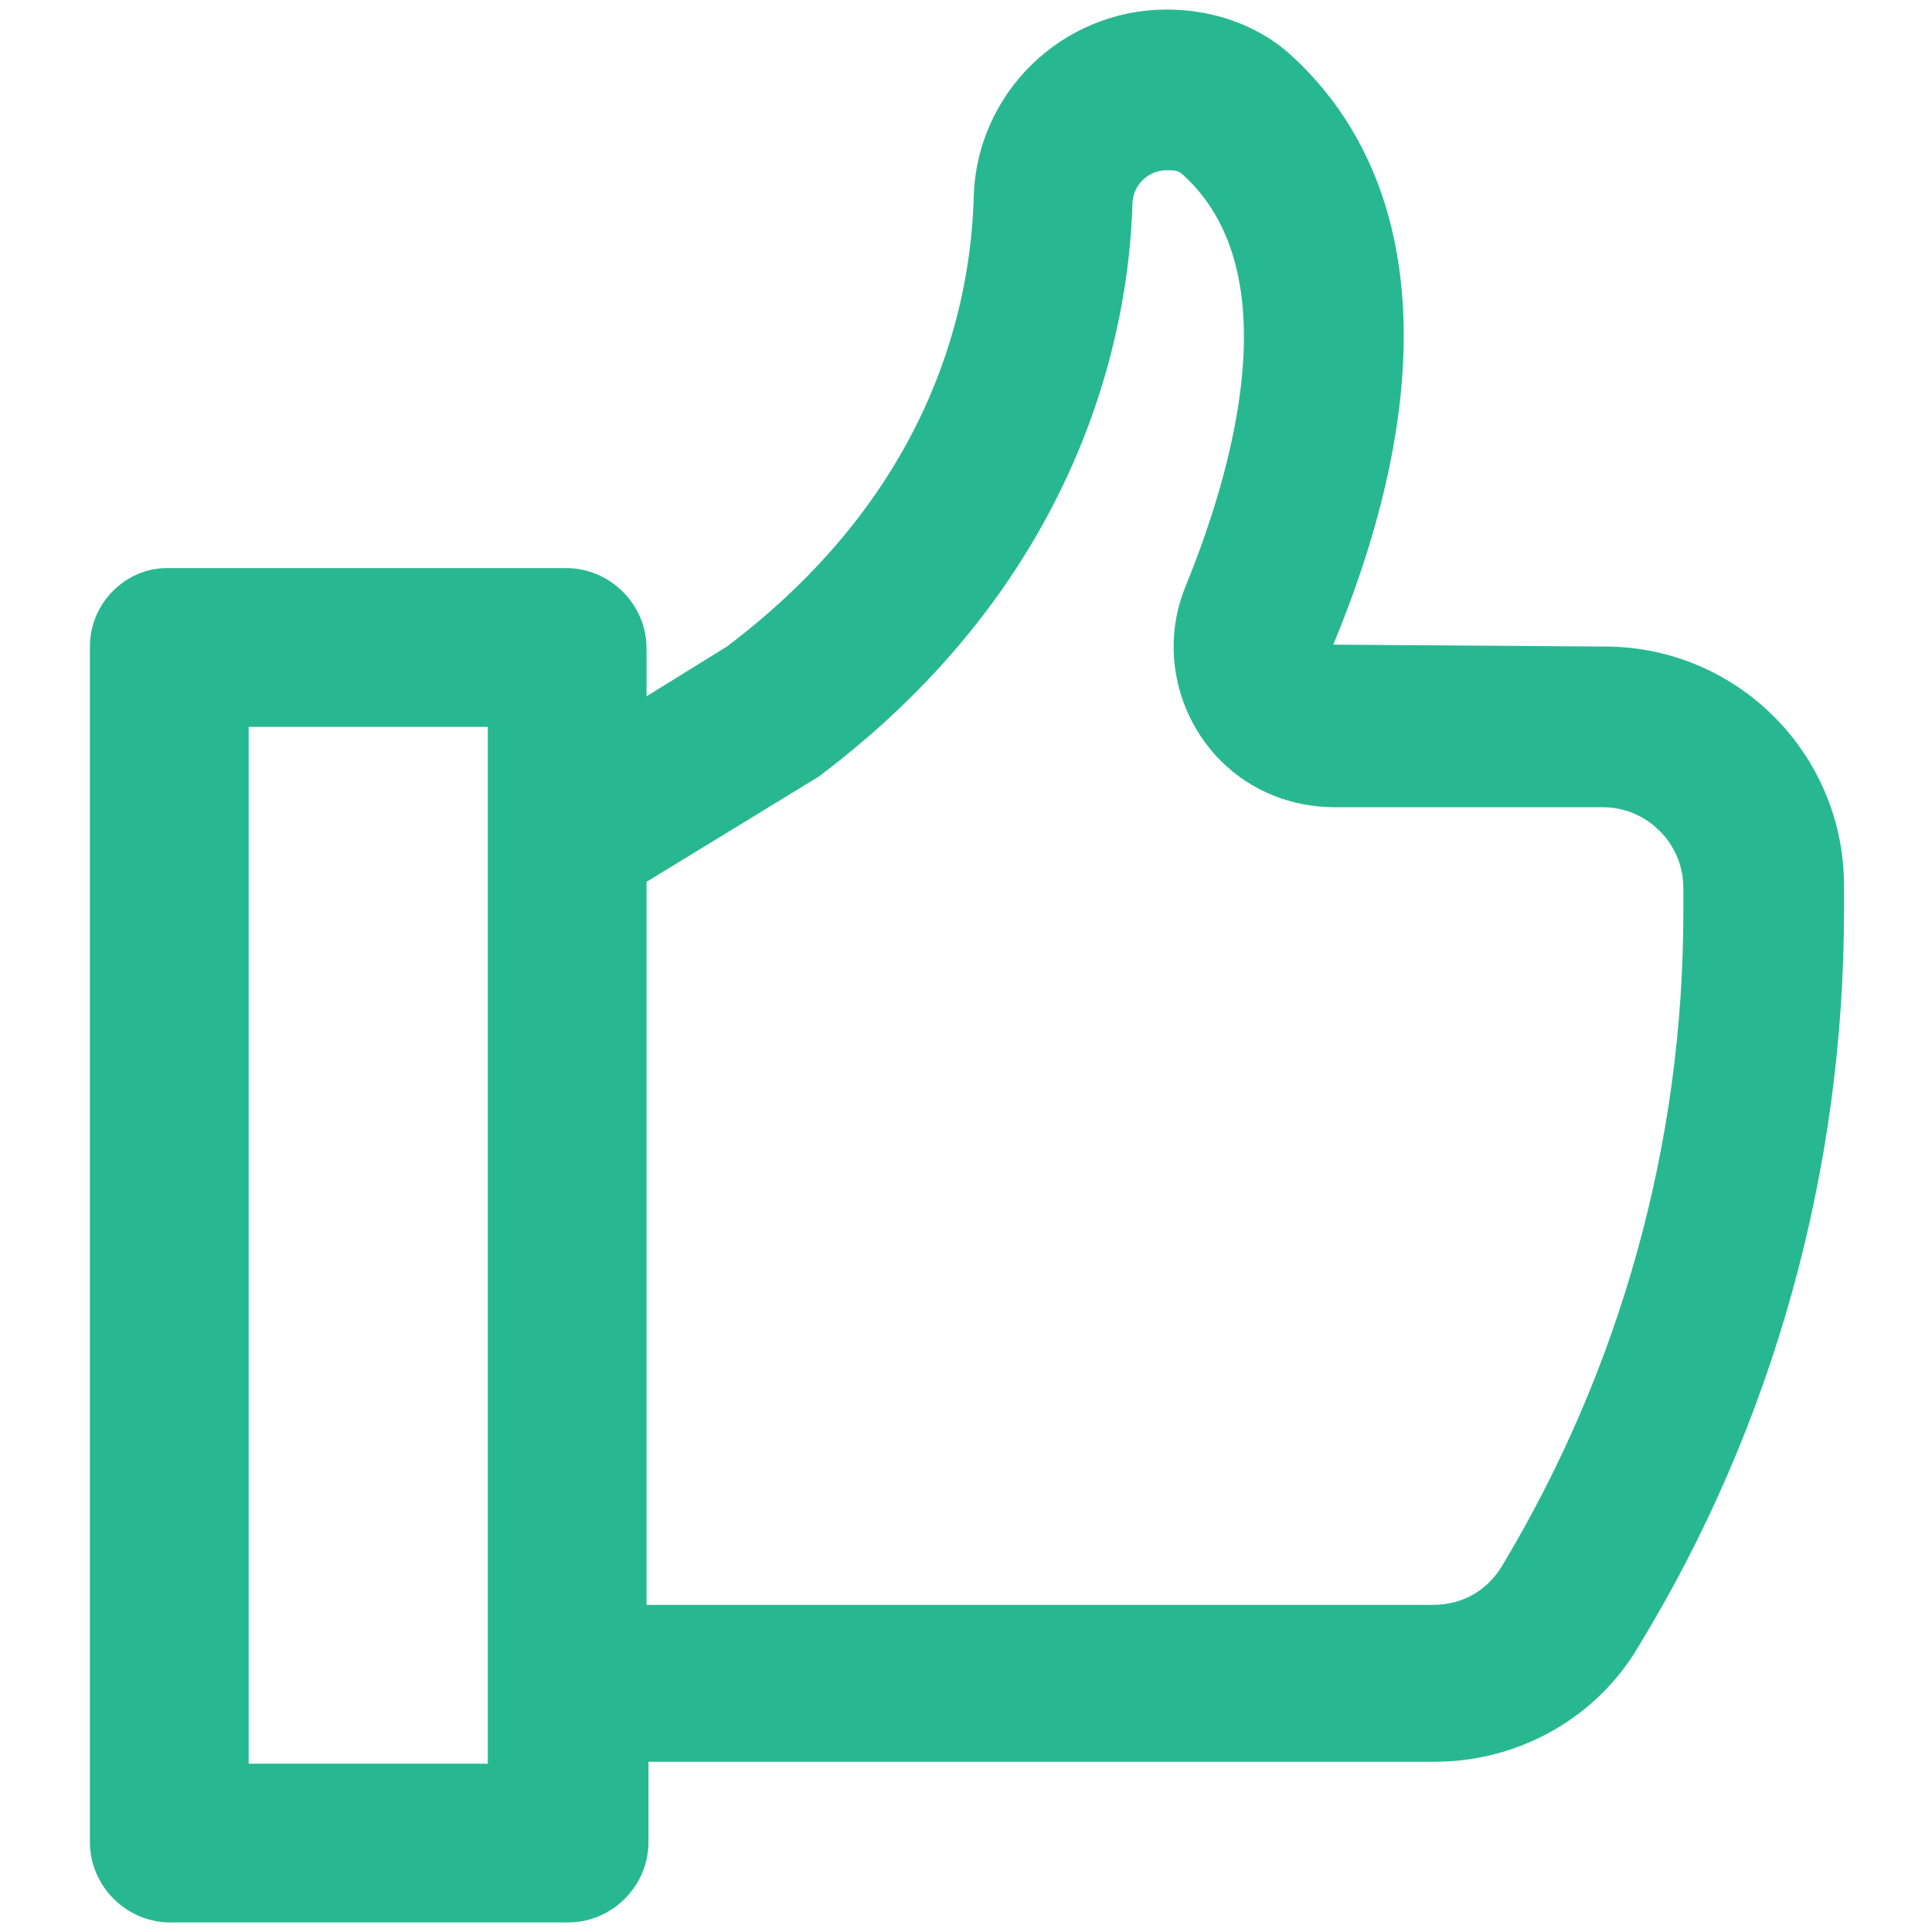<svg xml:space="preserve" style="enable-background:new 0 0 101 101;" viewBox="0 0 101 101" y="0px" x="0px" id="Layer_1" version="1.1" xmlns:xlink="http://www.w3.org/1999/xlink" xmlns="http://www.w3.org/2000/svg"> <style type="text/css"> .st0{fill:#28B891;} </style> <path d="M4.7,33.8v62.5c0,2.3,1.9,4.2,4.2,4.2h20.8c2.3,0,4.2-1.9,4.2-4.2v-4.2H75c4.4,0,8.5-2.3,10.7-6.1 c7-11.5,10.7-24.8,10.7-38.4v-1.3c0-6.9-5.6-12.5-12.5-12.5l-14.2-0.1c5.6-13.5,4.8-24.5-2.3-30.9c-1.7-1.5-4-2.3-6.4-2.3 c-5.5,0-10,4.4-10.1,9.9c-0.2,6.4-2.7,15.7-12.9,23.4l-4.2,2.6v-2.5c0-2.3-1.9-4.2-4.2-4.2H8.7C6.6,29.7,4.7,31.5,4.7,33.8z M42.8,40.6C56.5,30.3,59,17.4,59.2,10.7c0-1,0.8-1.8,1.8-1.8c0.3,0,0.6,0,0.8,0.2c5.7,5.1,2.6,15.6,0.2,21.5 c-1.8,4.3,0.3,9.3,4.6,11c1,0.4,2.1,0.6,3.2,0.6h14c2.3,0,4.2,1.9,4.2,4.2v1.3c0,12.1-3.3,23.9-9.5,34.2c-0.8,1.3-2.1,2-3.6,2H33.8 V46.1L42.8,40.6z M13,38h12.5v54.2H13L13,38z" class="st0"></path> </svg> 